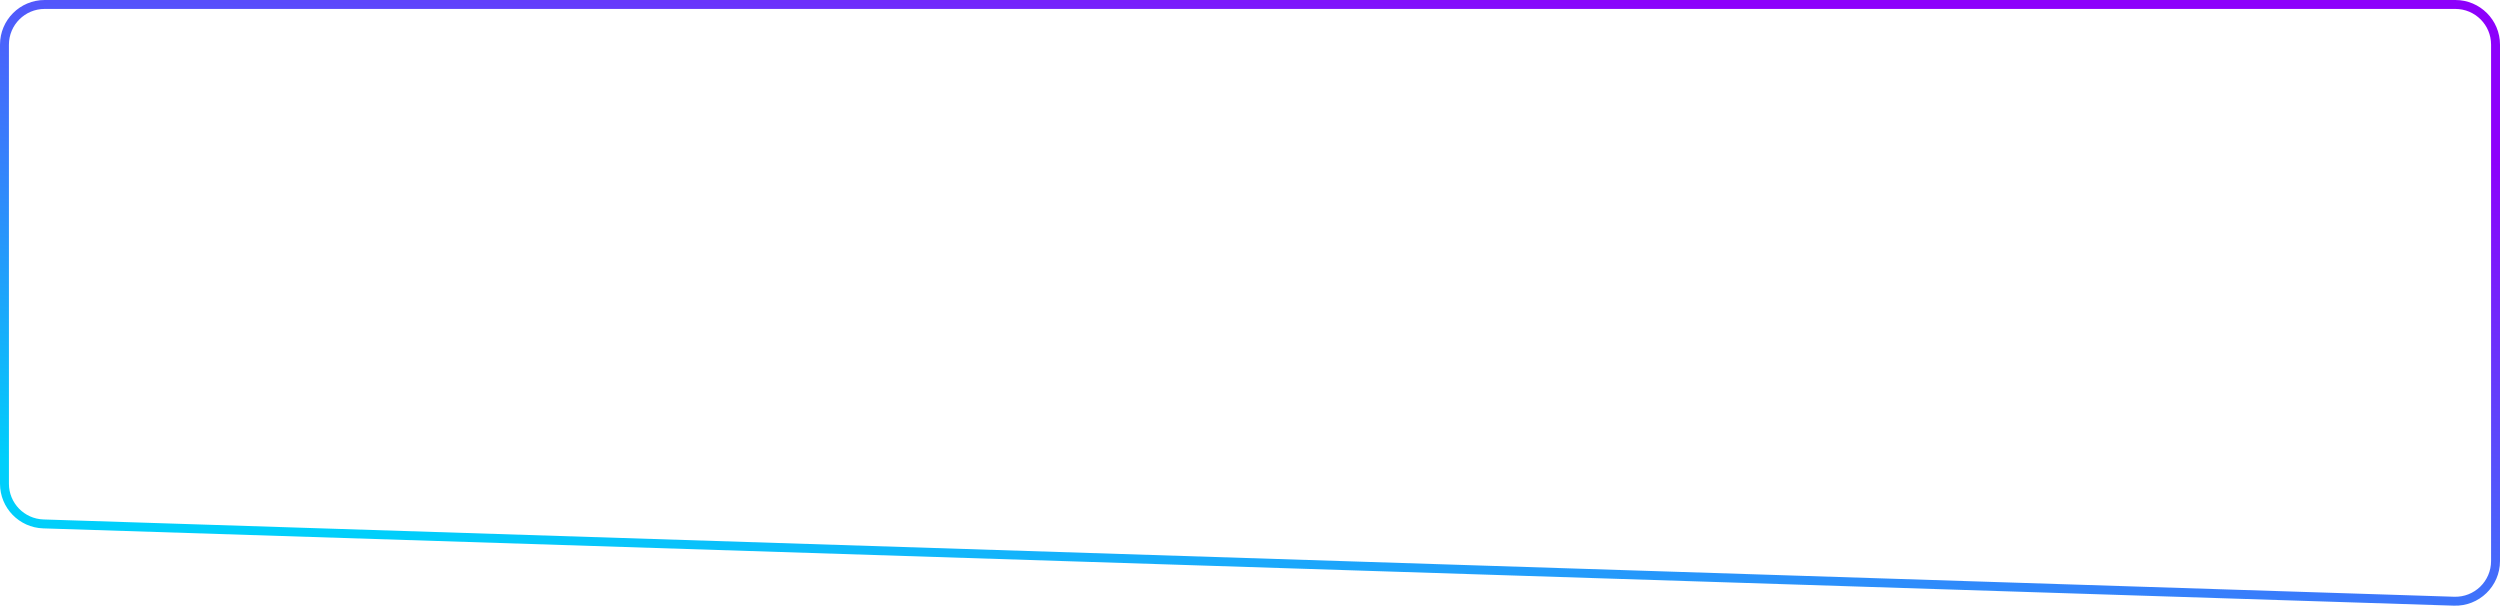 <?xml version="1.0" encoding="UTF-8"?> <svg xmlns="http://www.w3.org/2000/svg" width="560" height="136" viewBox="0 0 560 136" fill="none"> <path d="M559 125.674C559 130.758 554.793 134.833 549.712 134.67L9.712 117.357C4.856 117.201 1 113.22 1 108.362V10C1 5.029 5.029 1 10 1H550C554.971 1 559 5.029 559 10V125.674Z" stroke="url(#paint0_linear_249_1054)" stroke-width="2"></path> <defs> <linearGradient id="paint0_linear_249_1054" x1="81.9" y1="119" x2="116.299" y2="-52.84" gradientUnits="userSpaceOnUse"> <stop stop-color="#00CFFB"></stop> <stop offset="1" stop-color="#8D00FB"></stop> </linearGradient> </defs> </svg> 